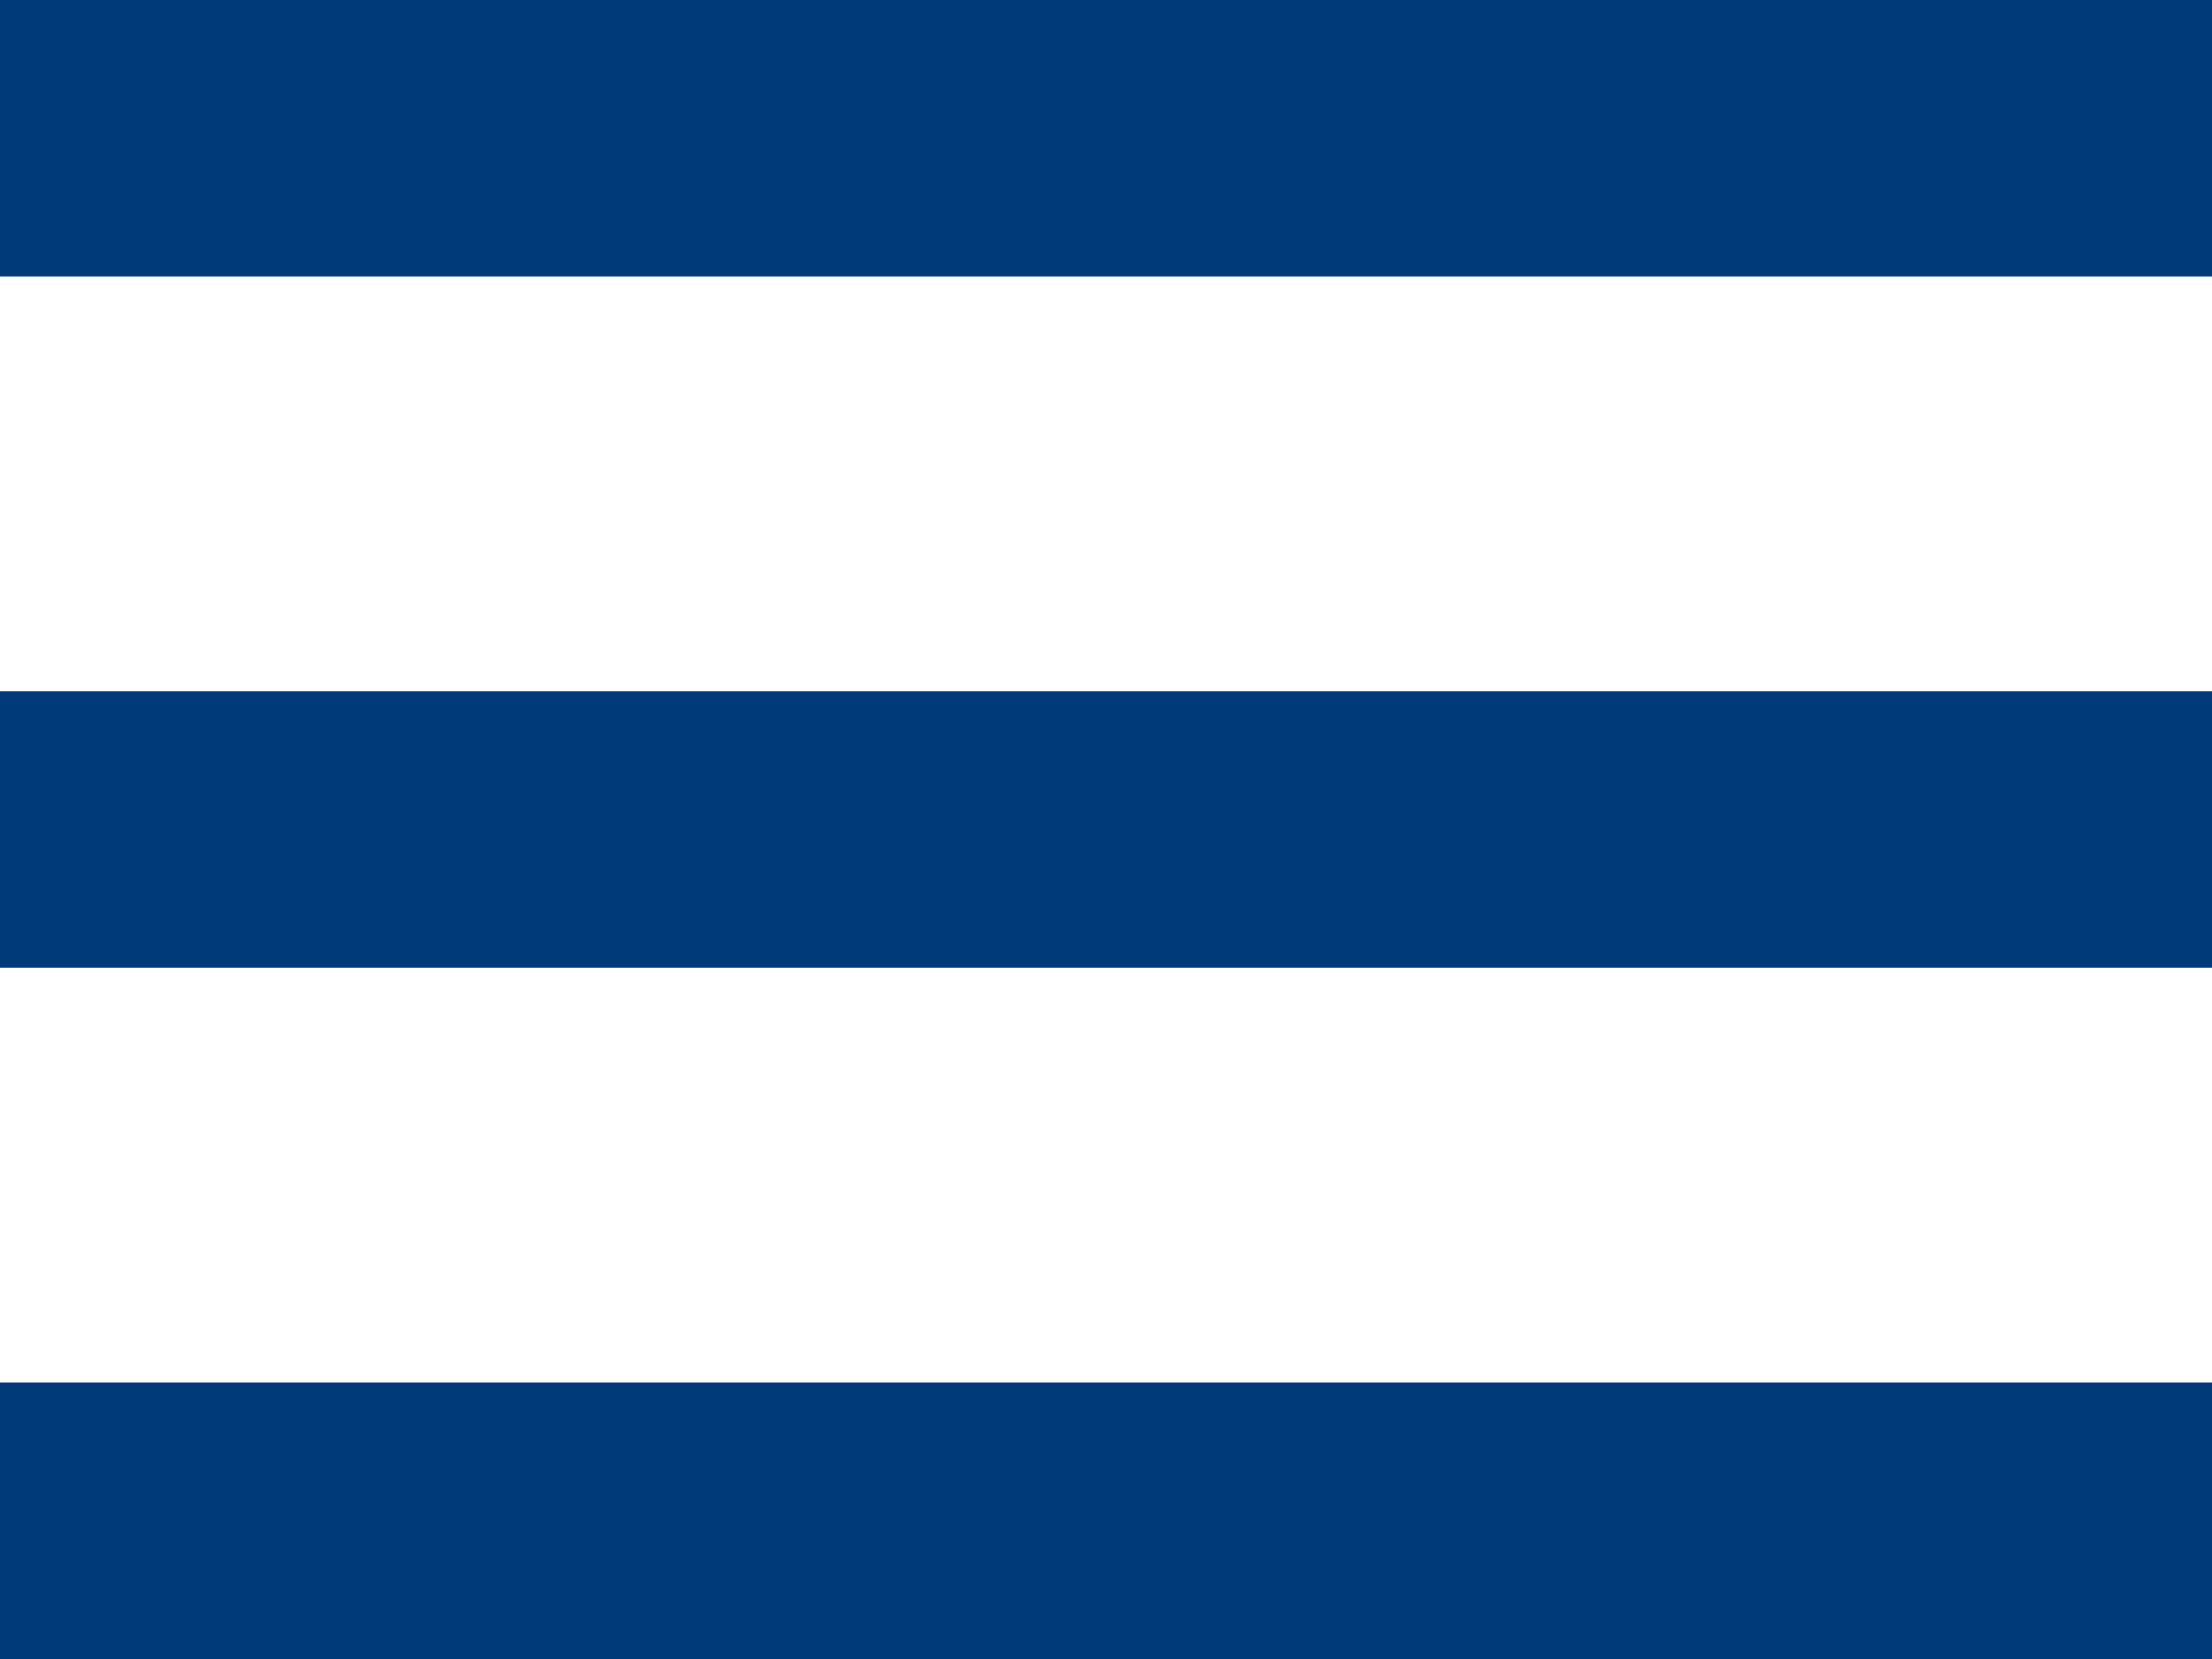 <svg xmlns="http://www.w3.org/2000/svg" width="16" height="12" viewBox="0 0 16 12">
  <g id="menu" transform="translate(-329 -13)">
    <rect id="Rectangle_13" data-name="Rectangle 13" width="16" height="2" transform="translate(329 13)" fill="#013A79"/>
    <rect id="Rectangle_14" data-name="Rectangle 14" width="16" height="2" transform="translate(329 18)" fill="#013A79"/>
    <rect id="Rectangle_15" data-name="Rectangle 15" width="16" height="2" transform="translate(329 23)" fill="#013A79"/>
  </g>
</svg>
